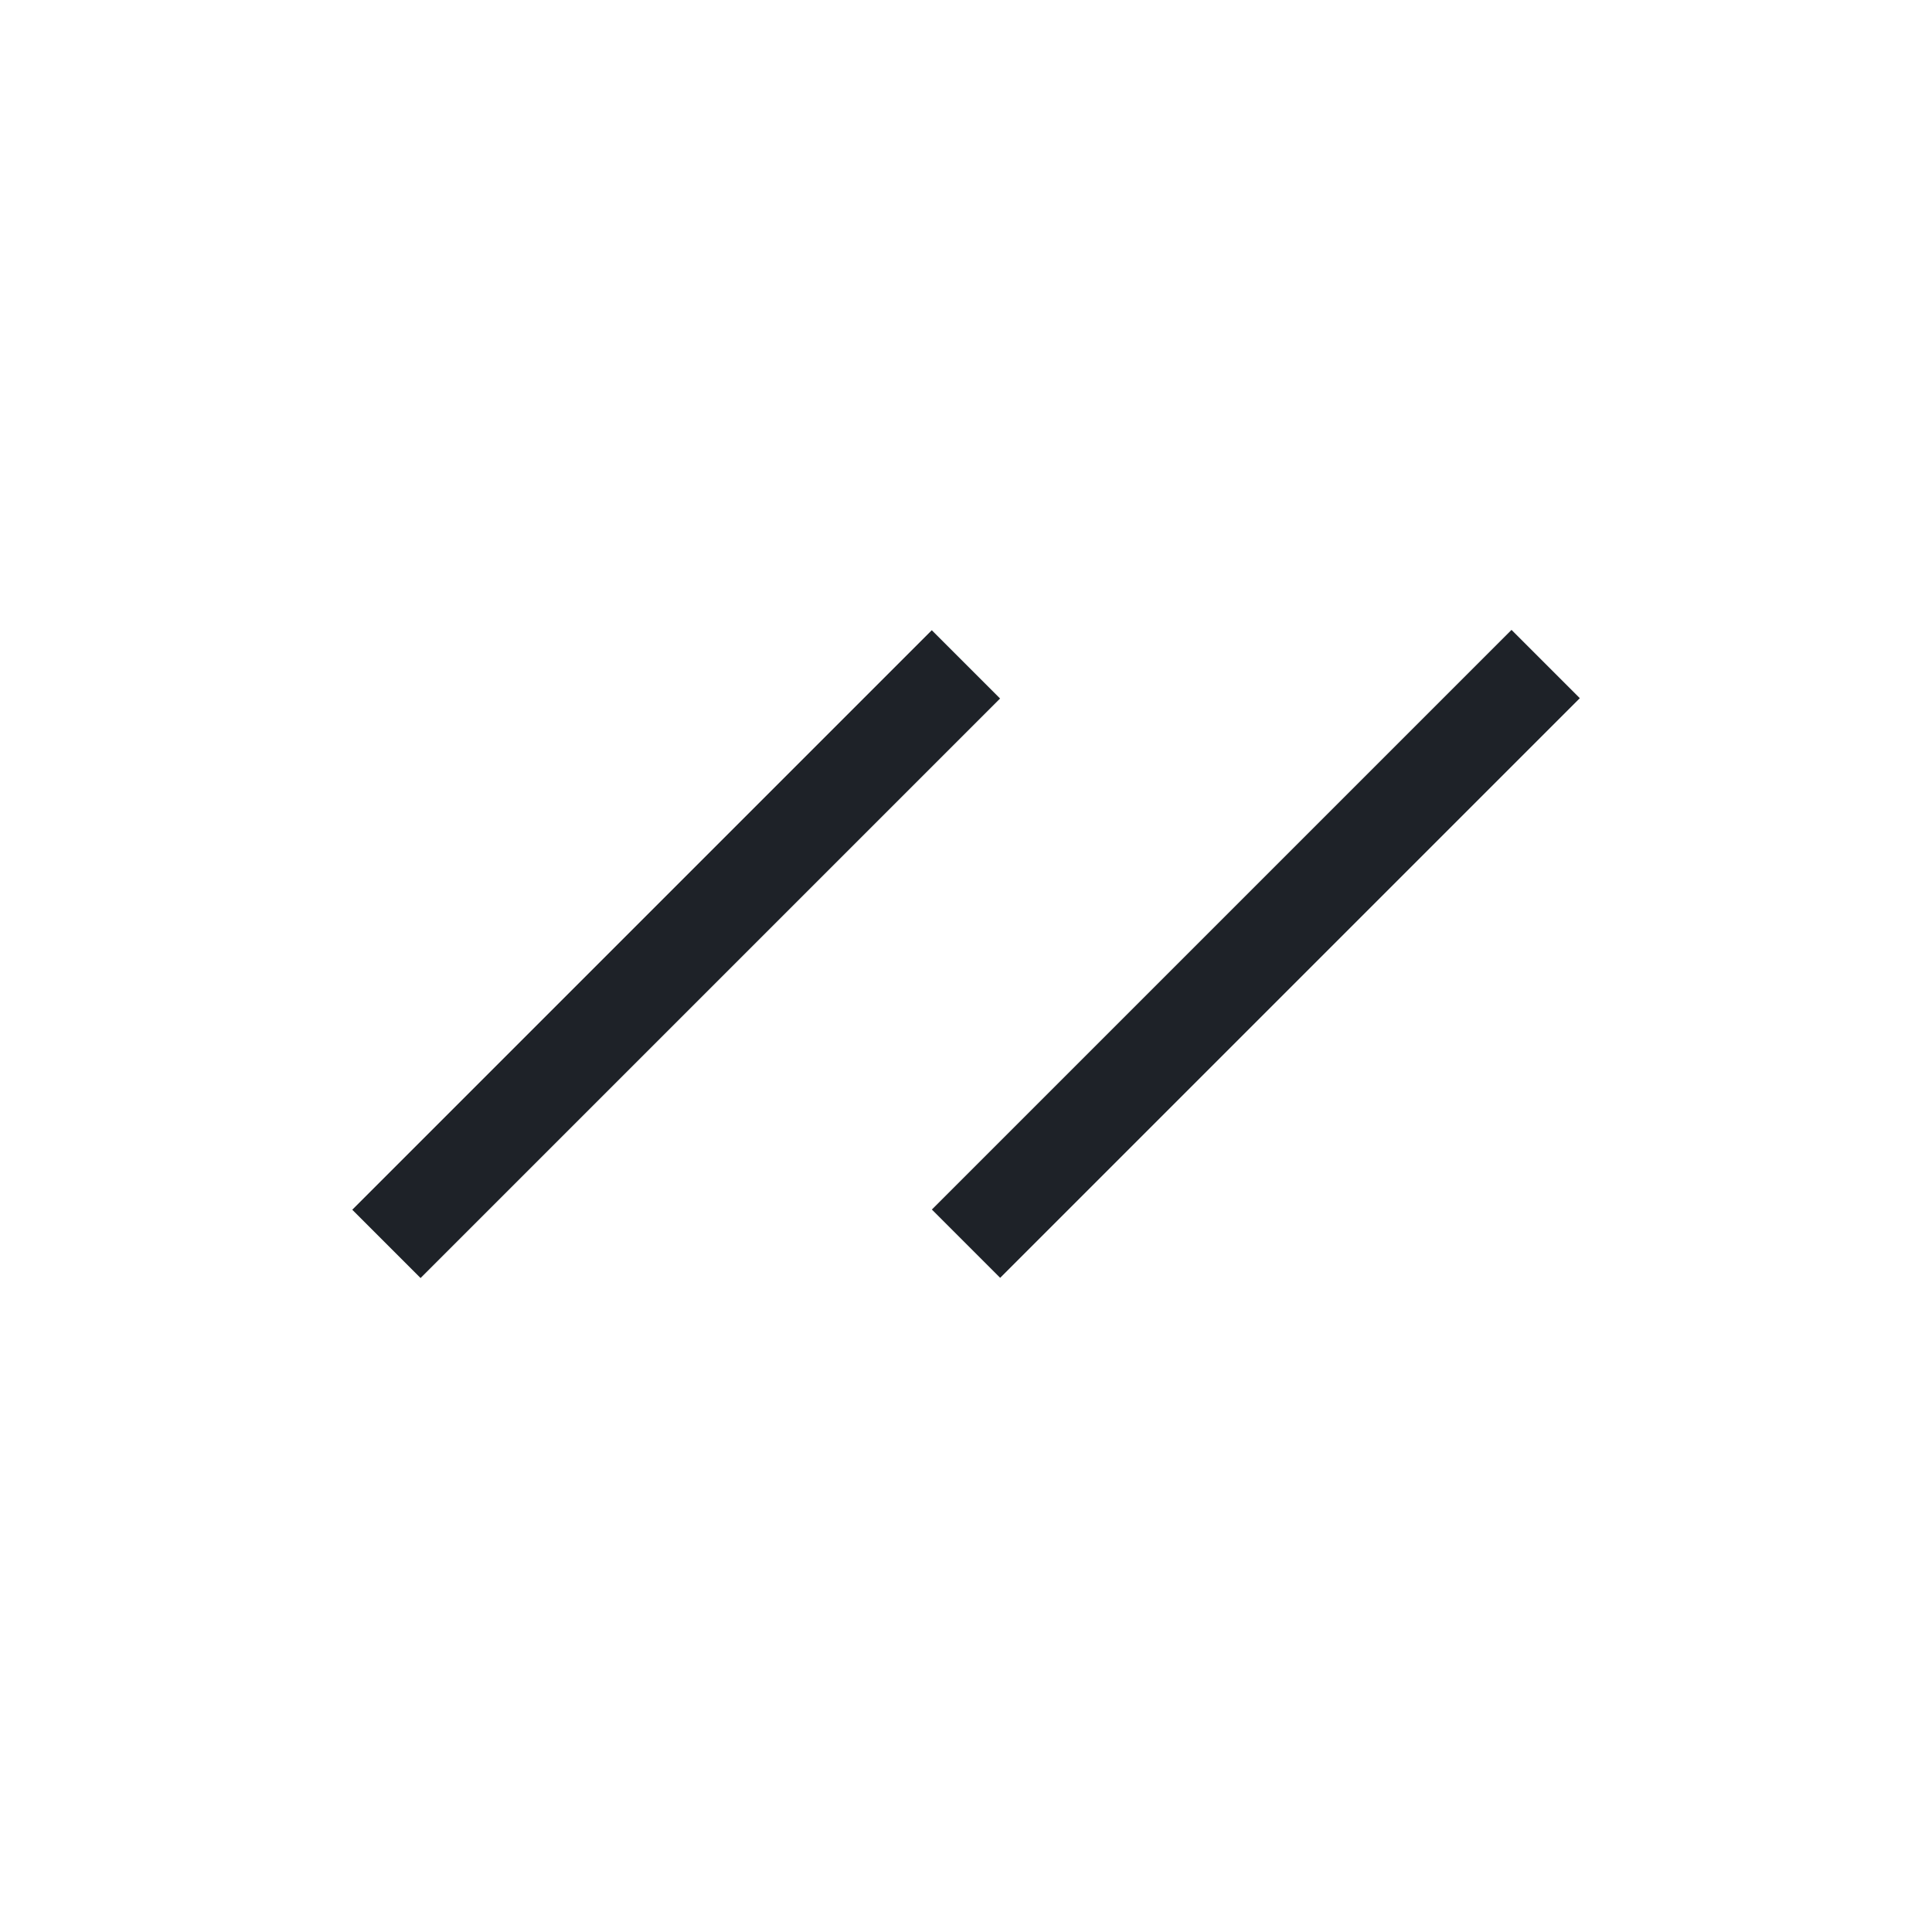 <?xml version="1.0" encoding="UTF-8"?>
<svg id="Layer_1" xmlns="http://www.w3.org/2000/svg" xmlns:xlink="http://www.w3.org/1999/xlink" version="1.1" viewBox="0 0 1000 1000">
  <!-- Generator: Adobe Illustrator 30.0.0, SVG Export Plug-In . SVG Version: 2.1.1 Build 123)  -->
  <defs>
    <style>
      .st0 {
        fill: none;
      }

      .st1 {
        fill: #fff;
      }

      .st2 {
        clip-path: url(#clippath);
      }

      .st3 {
        fill: #1e2228;
      }
    </style>
    <clipPath id="clippath">
      <rect class="st0" width="1000" height="1000" rx="250" ry="250"/>
    </clipPath>
  </defs>
  <g id="dark-icon">
    <g class="st2">
      <g>
        <rect class="st1" width="1000" height="1000"/>
        <g>
          <g>
            <rect class="st3" x="137.8" y="468.8" width="424.2" height="50" transform="translate(-246.6 392.1) rotate(-45)"/>
            <rect class="st3" x="437.9" y="468.8" width="424.3" height="50" transform="translate(-158.8 604.2) rotate(-45)"/>
          </g>
          <rect class="st0" x="162.5" y="318.8" width="675" height="362.5"/>
        </g>
      </g>
    </g>
  </g>
</svg>